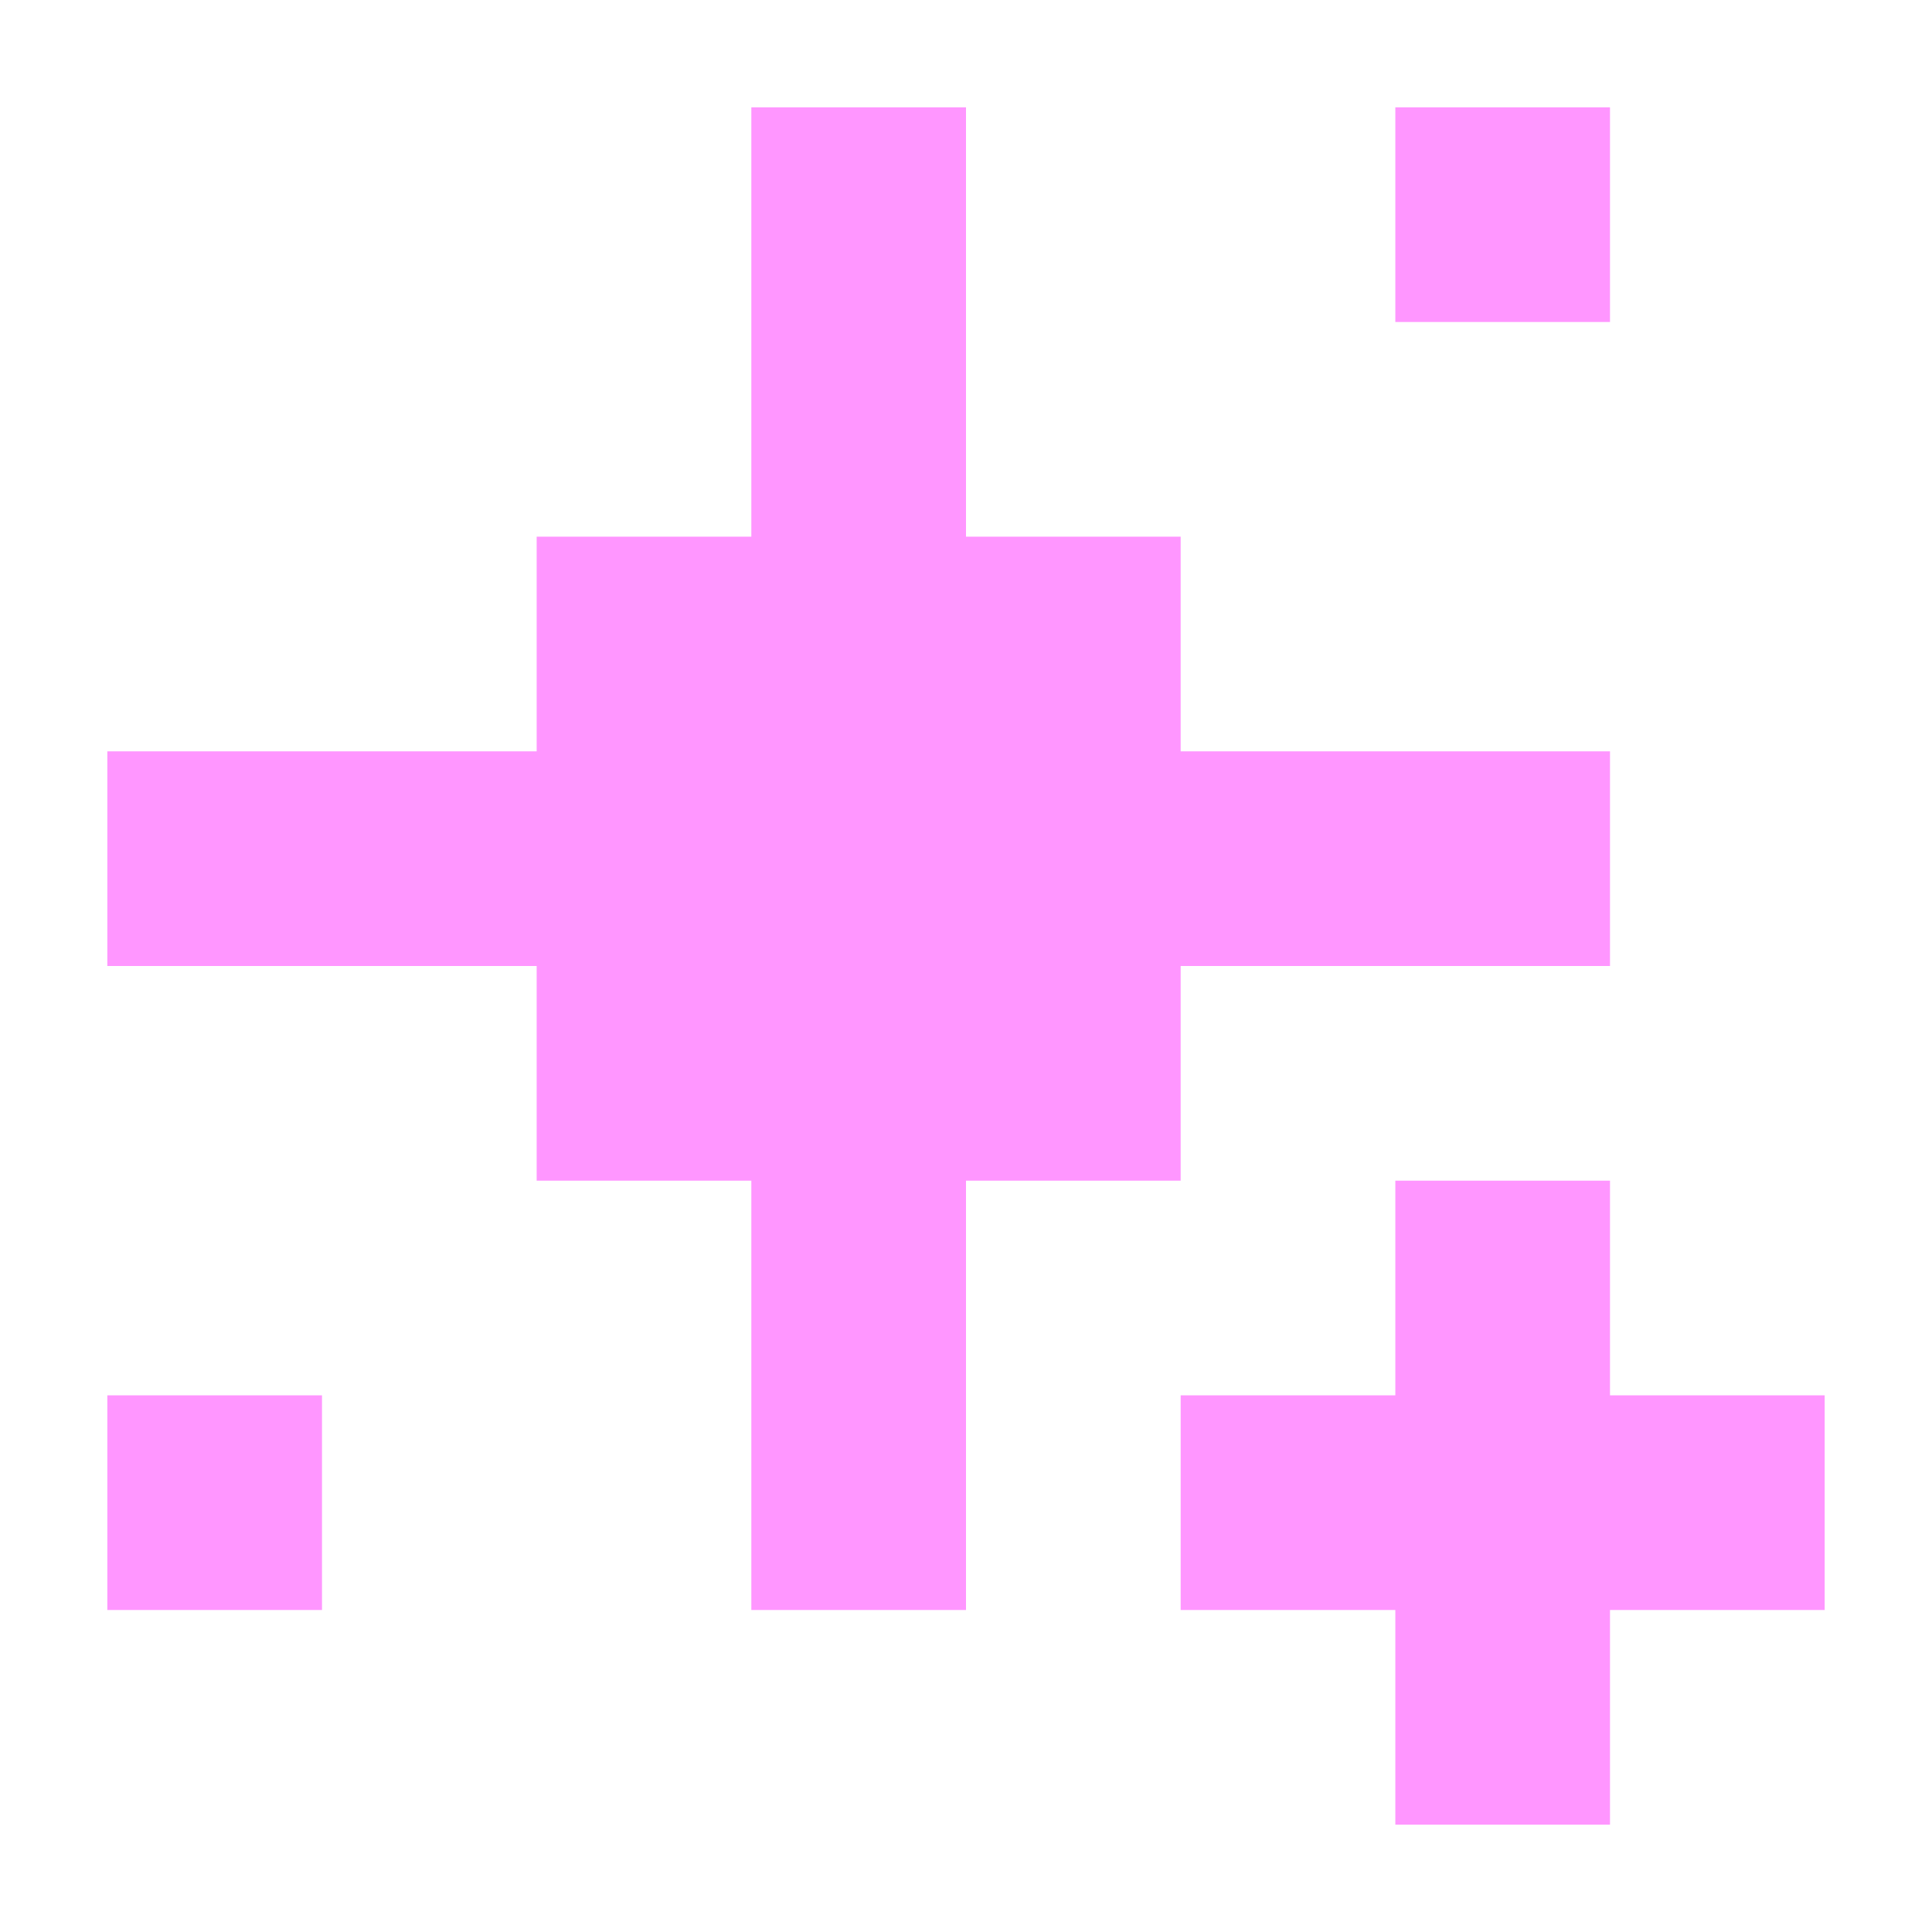 <svg width="36" height="36" viewBox="0 0 36 36" fill="none" xmlns="http://www.w3.org/2000/svg">
<path d="M22 18H26H30V14H26H22V10H18V6V2H14V6V10H10V14H6H2V18H6H10V22H14V26V30H18V26V22H22V18Z" fill="#FF96FF"/>
<path d="M30 2H26V6H30V2Z" fill="#FF96FF"/>
<path d="M6 26H2V30H6V26Z" fill="#FF96FF"/>
<path d="M30 26V22H26V26H22V30H26V34H30V30H34V26H30Z" fill="#FF96FF"/>
</svg>
